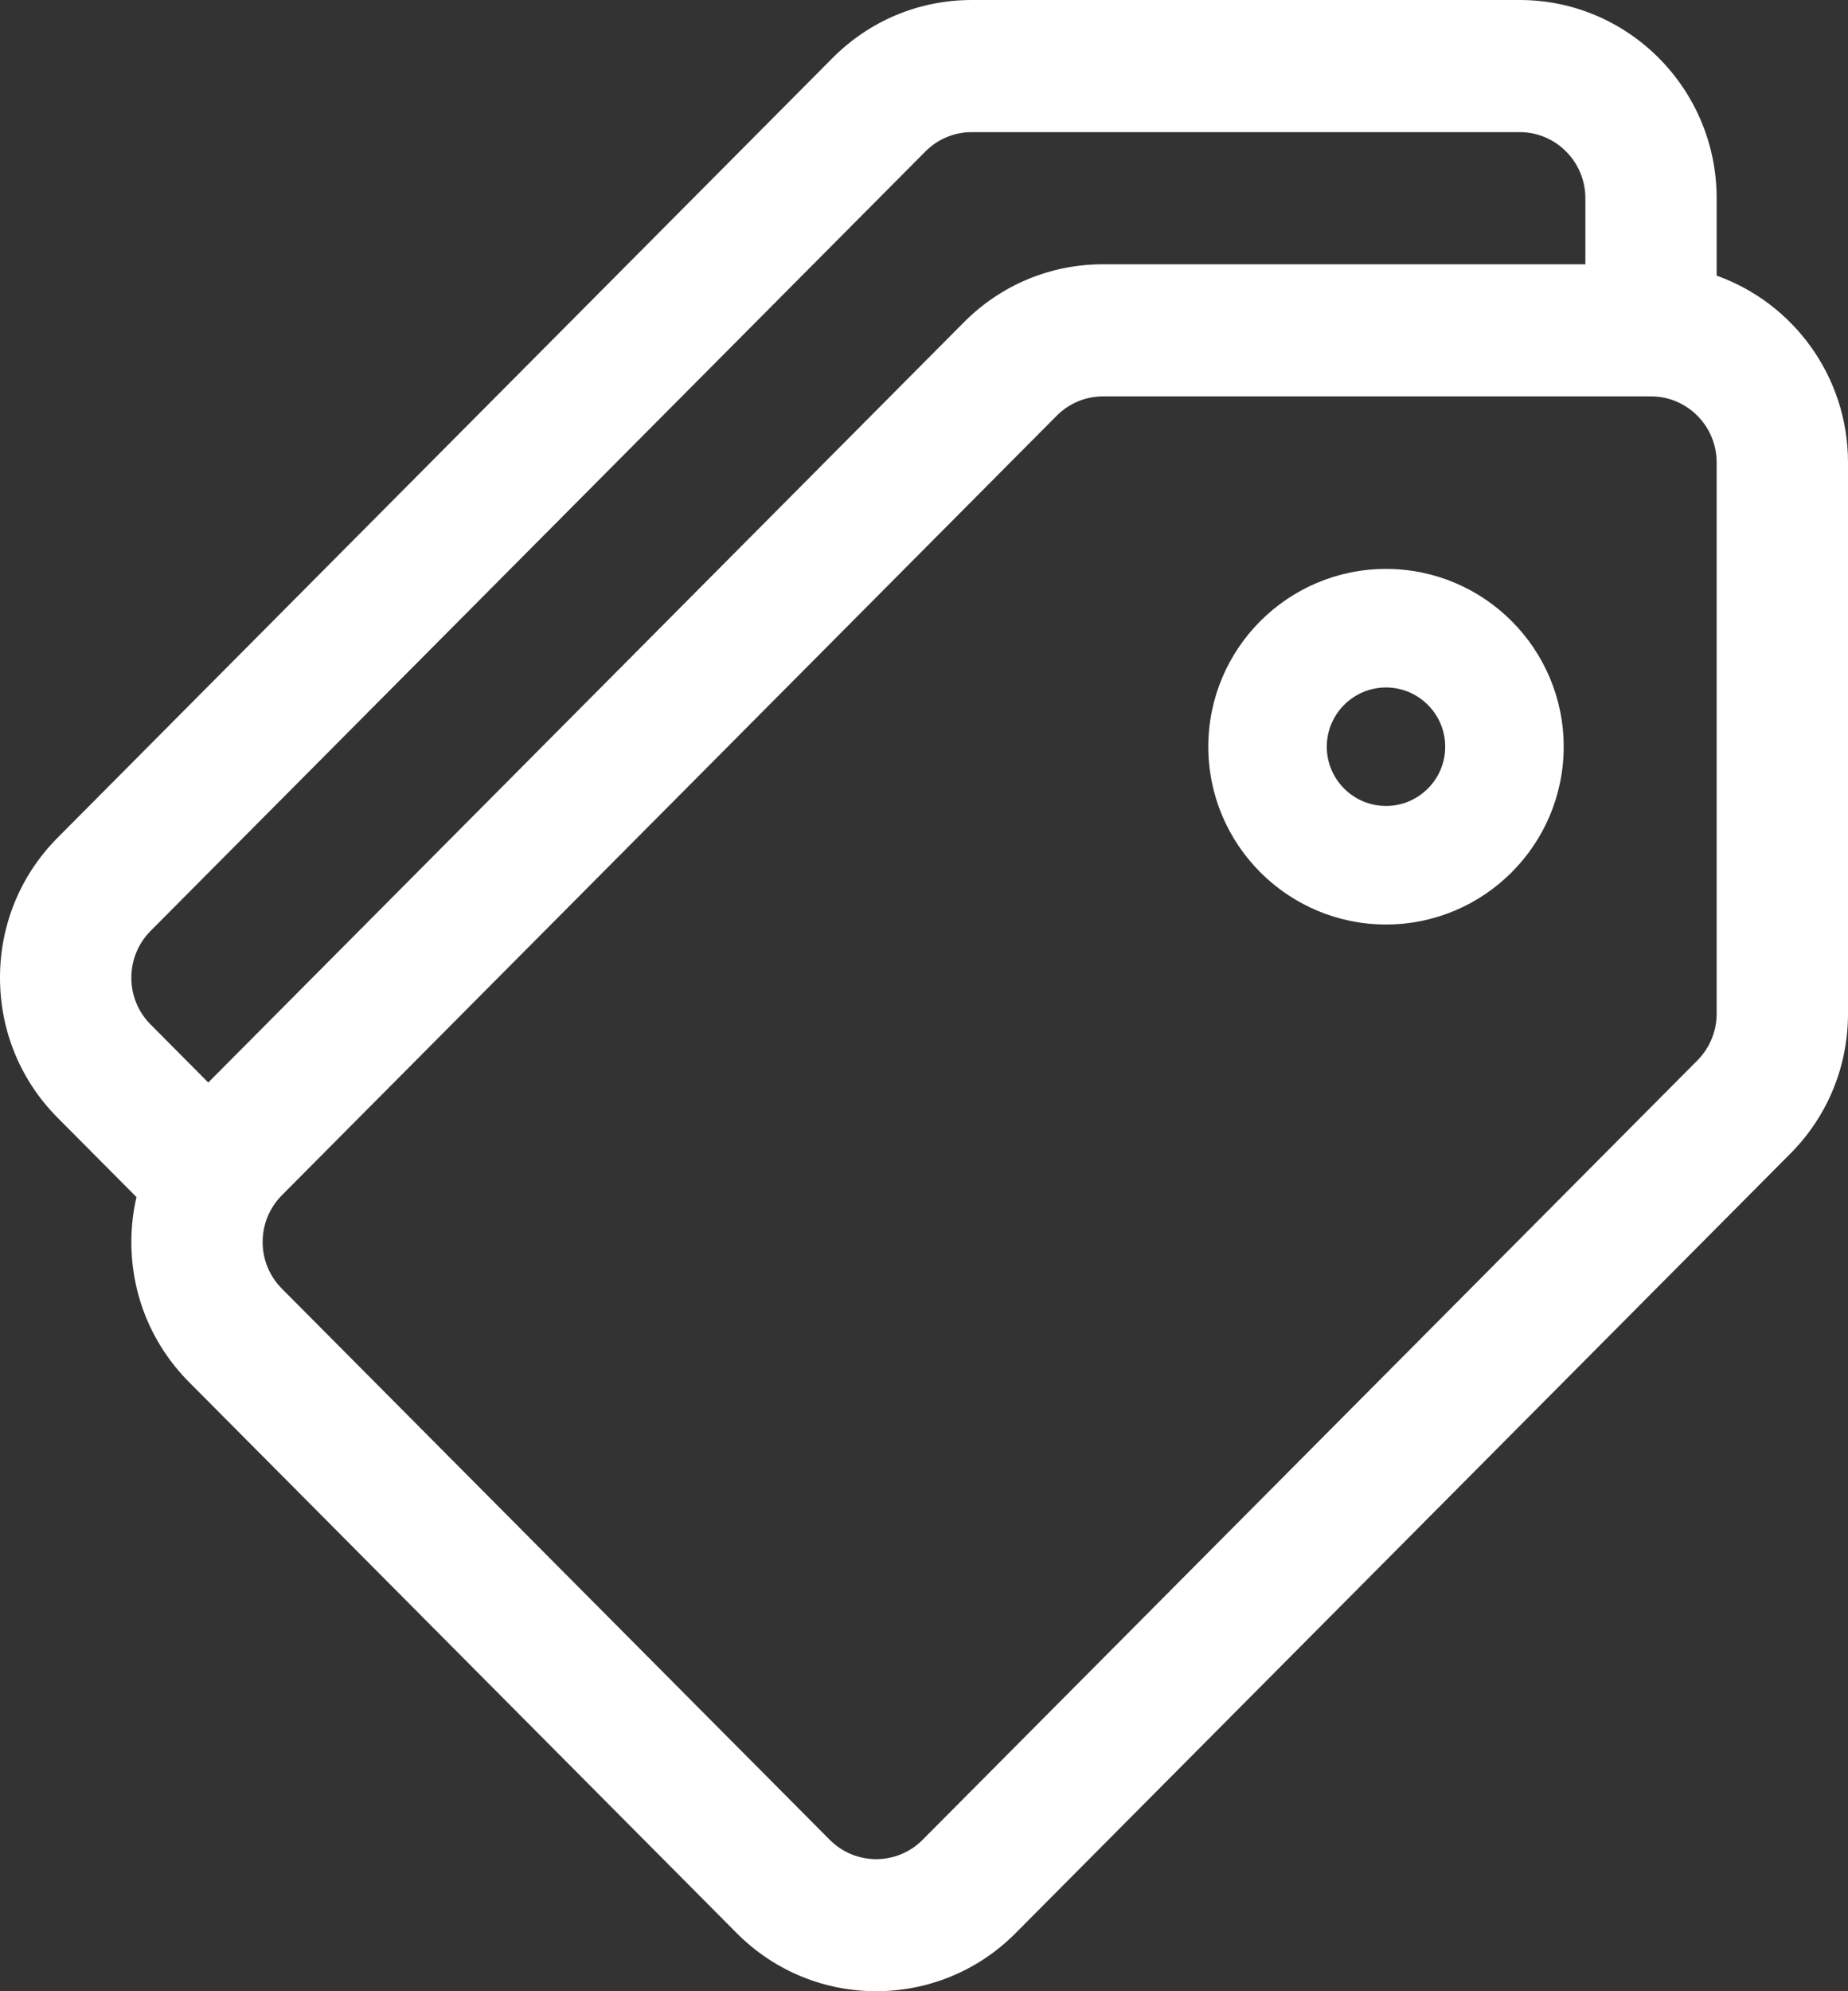 <?xml version="1.0" encoding="UTF-8"?>
<svg width="26px" height="28px" viewBox="0 0 26 28" version="1.1" xmlns="http://www.w3.org/2000/svg" xmlns:xlink="http://www.w3.org/1999/xlink">
    <rect x="0" y="0" width="26" height="28" fill="#333333" stroke="none"/>
    <!-- Generator: Sketch 59 (86127) - https://sketch.com -->
    <title>372725</title>
    <desc>Created with Sketch.</desc>
    <g id="Page-1" stroke="none" stroke-width="1" fill="none" fill-rule="evenodd">
        <g id="Influencer-Generated-Content" transform="translate(-859, -1866)" fill="#FFFFFF" fill-rule="nonzero">
            <g id="Group-4" transform="translate(753, 1786)">
                <g id="372725" transform="translate(106, 80)">
                    <path d="M24.152,3.876 L24.152,2.787 C24.152,1.25 22.909,0 21.381,0 L13.673,0 C12.932,0 12.236,0.29 11.713,0.816 L0.812,11.778 C0.288,12.304 0,13.004 0,13.748 C0,14.493 0.288,15.193 0.812,15.719 L1.92,16.833 C1.873,17.038 1.848,17.249 1.848,17.464 C1.848,18.209 2.136,18.908 2.66,19.435 L10.367,27.185 C10.908,27.728 11.617,28 12.327,28 C13.037,28 13.747,27.728 14.287,27.185 L25.188,16.223 C25.712,15.697 26,14.997 26,14.253 L26,6.503 C26,5.292 25.228,4.259 24.152,3.876 Z M2.118,14.405 C1.944,14.23 1.848,13.997 1.848,13.748 C1.848,13.5 1.944,13.267 2.118,13.091 L13.02,2.13 C13.194,1.955 13.426,1.858 13.673,1.858 L21.381,1.858 C21.89,1.858 22.305,2.275 22.305,2.787 L22.305,3.716 L15.52,3.716 C14.78,3.716 14.084,4.006 13.561,4.532 L2.93,15.222 L2.118,14.405 Z M23.882,14.91 L12.98,25.871 C12.62,26.234 12.034,26.233 11.674,25.871 L3.966,18.121 C3.792,17.946 3.695,17.712 3.695,17.464 C3.695,17.216 3.792,16.983 3.966,16.807 L14.867,5.846 C15.042,5.67 15.274,5.574 15.521,5.574 L23.228,5.574 C23.738,5.574 24.152,5.99 24.152,6.503 L24.152,14.253 L24.152,14.253 C24.152,14.501 24.056,14.734 23.882,14.91 Z" id="Shape"></path>
                    <path d="M19.5,8 C18.121,8 17,9.121 17,10.5 C17,11.879 18.121,13 19.5,13 C20.879,13 22,11.879 22,10.5 C22,9.121 20.879,8 19.5,8 Z M19.5,11.333 C19.041,11.333 18.667,10.96 18.667,10.5 C18.667,10.041 19.041,9.667 19.5,9.667 C19.959,9.667 20.333,10.041 20.333,10.5 C20.333,10.96 19.959,11.333 19.5,11.333 Z" id="Shape"></path>
                </g>
            </g>
        </g>
    </g>
</svg>